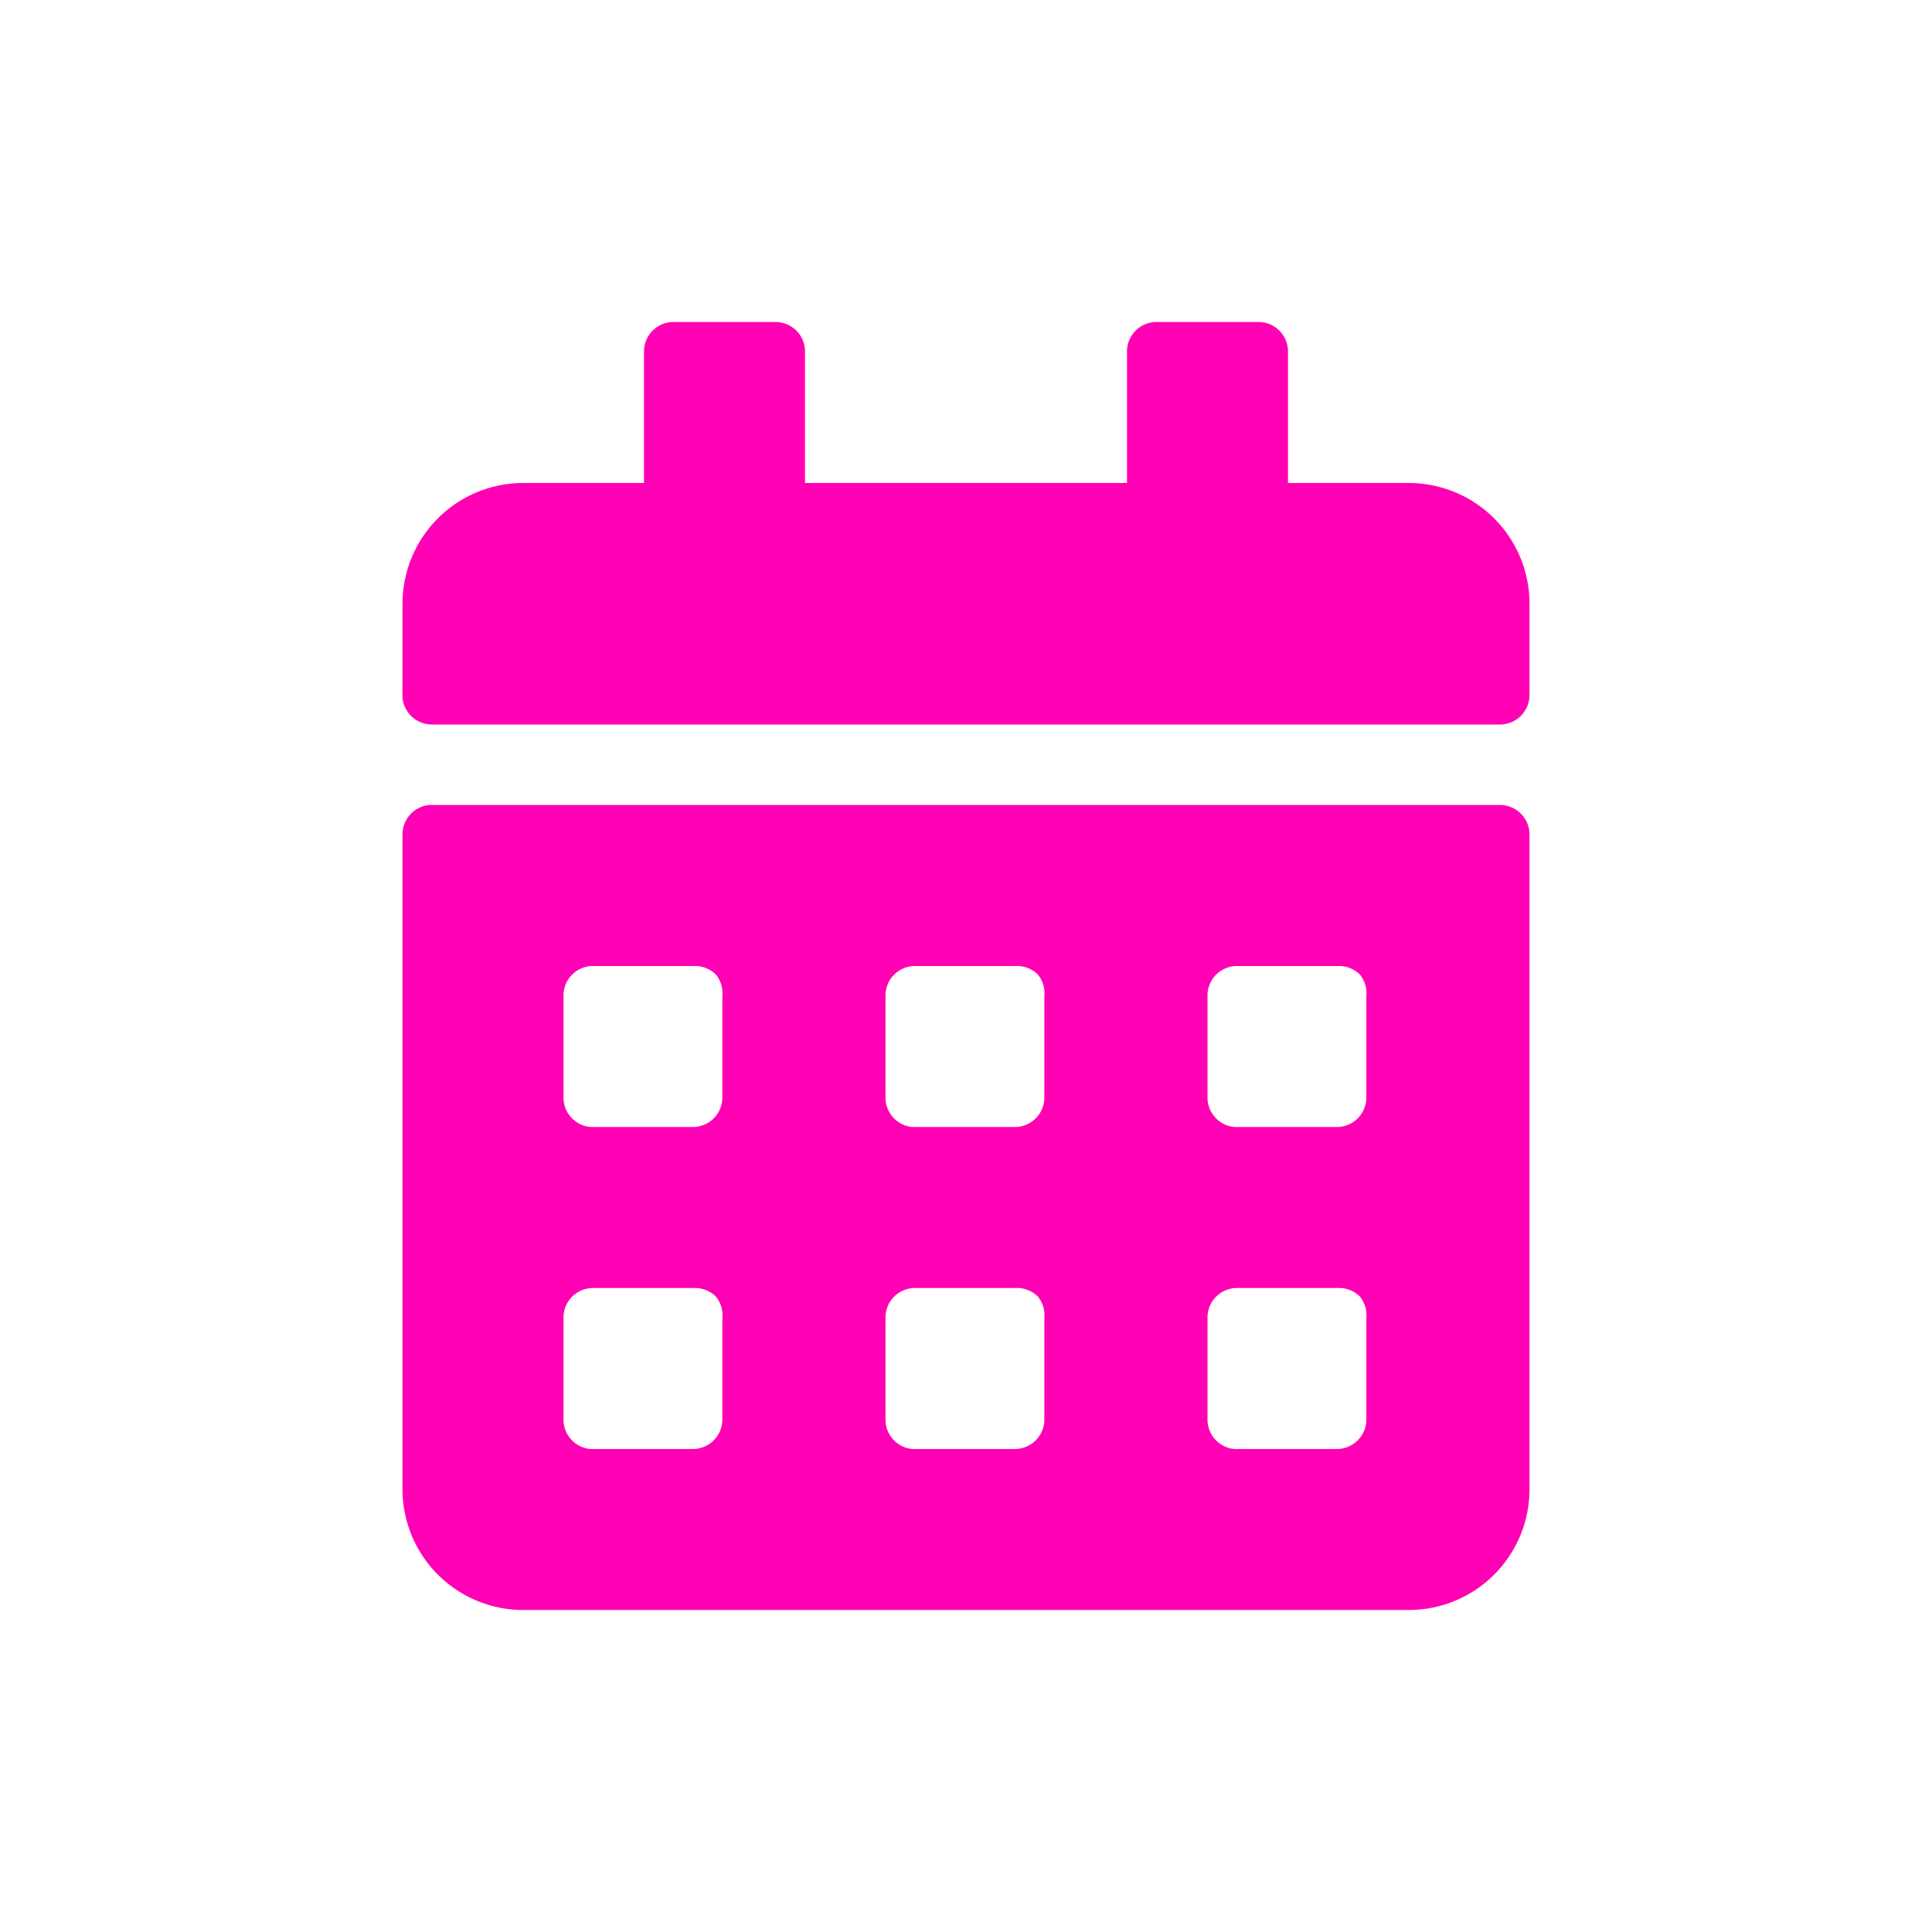 <?xml version="1.0" encoding="UTF-8"?> <svg xmlns="http://www.w3.org/2000/svg" viewBox="0 0 36 36"><defs><style>.cls-1{fill:#ff00b4;}.cls-2{fill:none;}</style></defs><g id="Layer_2" data-name="Layer 2"><g id="Layer_1-2" data-name="Layer 1"><g id="Layer_2-2" data-name="Layer 2"><g id="top_band" data-name="top band"><path class="cls-1" d="M8.06,13.5A.55.55,0,0,1,7.5,13V11.25A2.25,2.25,0,0,1,9.75,9H12V6.56A.55.55,0,0,1,12.54,6h1.9a.55.55,0,0,1,.56.54V9h6V6.56A.55.55,0,0,1,21.54,6h1.9a.55.55,0,0,1,.56.54V9h2.25a2.25,2.25,0,0,1,2.25,2.25v1.69a.55.55,0,0,1-.54.56H8.06ZM27.94,15a.55.55,0,0,1,.56.54V27.75A2.25,2.25,0,0,1,26.25,30H9.75A2.25,2.25,0,0,1,7.5,27.75V15.56A.55.55,0,0,1,8,15h19.9Zm-14.6,3.16a.55.55,0,0,0-.4-.16H11.06a.55.55,0,0,0-.56.54v1.9A.55.55,0,0,0,11,21h1.9a.55.55,0,0,0,.56-.54v-1.9A.55.55,0,0,0,13.34,18.16Zm0,6a.55.55,0,0,0-.4-.16H11.06a.55.55,0,0,0-.56.54v1.9A.55.55,0,0,0,11,27h1.9a.55.55,0,0,0,.56-.54v-1.9A.55.55,0,0,0,13.34,24.16Zm6-6a.55.55,0,0,0-.4-.16H17.06a.55.55,0,0,0-.56.54v1.9A.55.55,0,0,0,17,21h1.9a.55.55,0,0,0,.56-.54v-1.9A.55.55,0,0,0,19.34,18.16Zm0,6a.55.55,0,0,0-.4-.16H17.06a.55.55,0,0,0-.56.54v1.9A.55.55,0,0,0,17,27h1.9a.55.55,0,0,0,.56-.54v-1.9A.55.55,0,0,0,19.34,24.16Zm6-6a.55.55,0,0,0-.4-.16H23.06a.55.55,0,0,0-.56.54v1.9A.55.55,0,0,0,23,21h1.9a.55.55,0,0,0,.56-.54v-1.9A.55.55,0,0,0,25.34,18.16Zm0,6a.55.55,0,0,0-.4-.16H23.06a.55.55,0,0,0-.56.54v1.9A.55.55,0,0,0,23,27h1.9a.55.55,0,0,0,.56-.54v-1.9A.55.55,0,0,0,25.34,24.16Z"></path></g></g><rect class="cls-2" width="36" height="36"></rect></g></g></svg> 